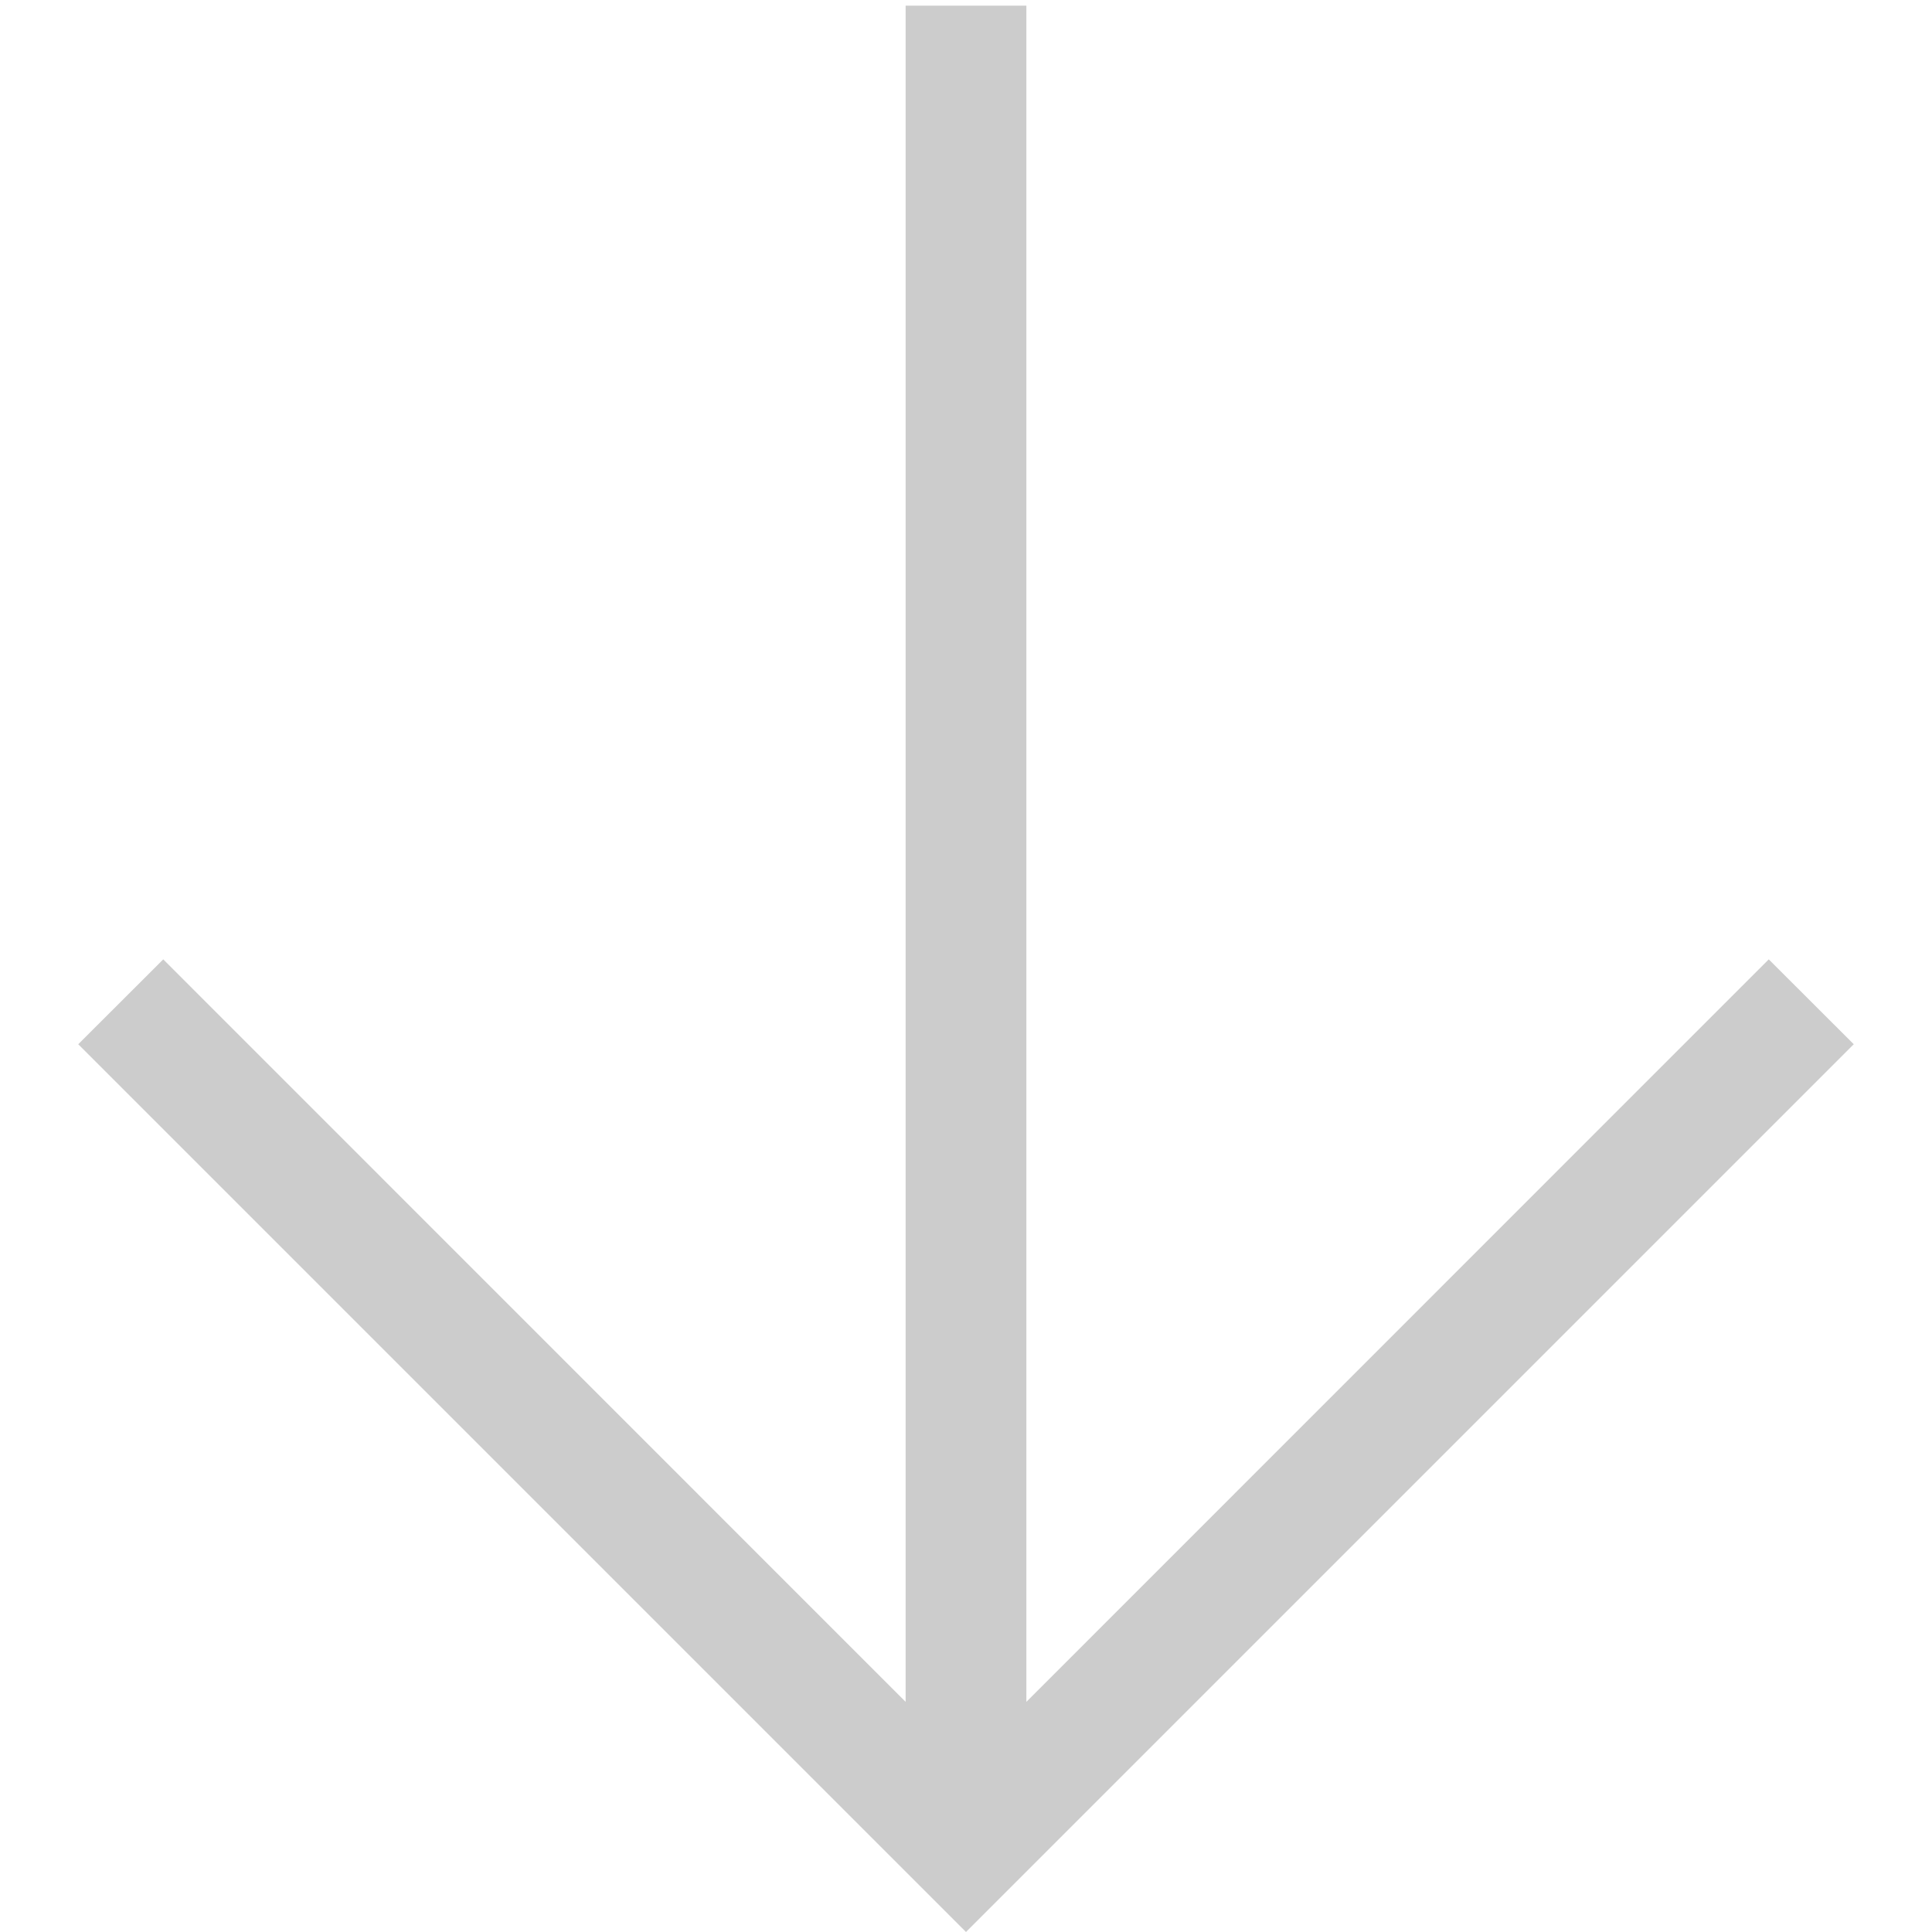 <svg width="16" height="16" viewBox="0 0 16 16" fill="none" xmlns="http://www.w3.org/2000/svg">
<path fill-rule="evenodd" clip-rule="evenodd" d="M14.648 7.945L8.5 14.094V0.047H7.5V14.094L1.352 7.945L0.648 8.648L8 16L15.352 8.648L14.648 7.945Z" fill="#CCCCCC"/>
</svg>
